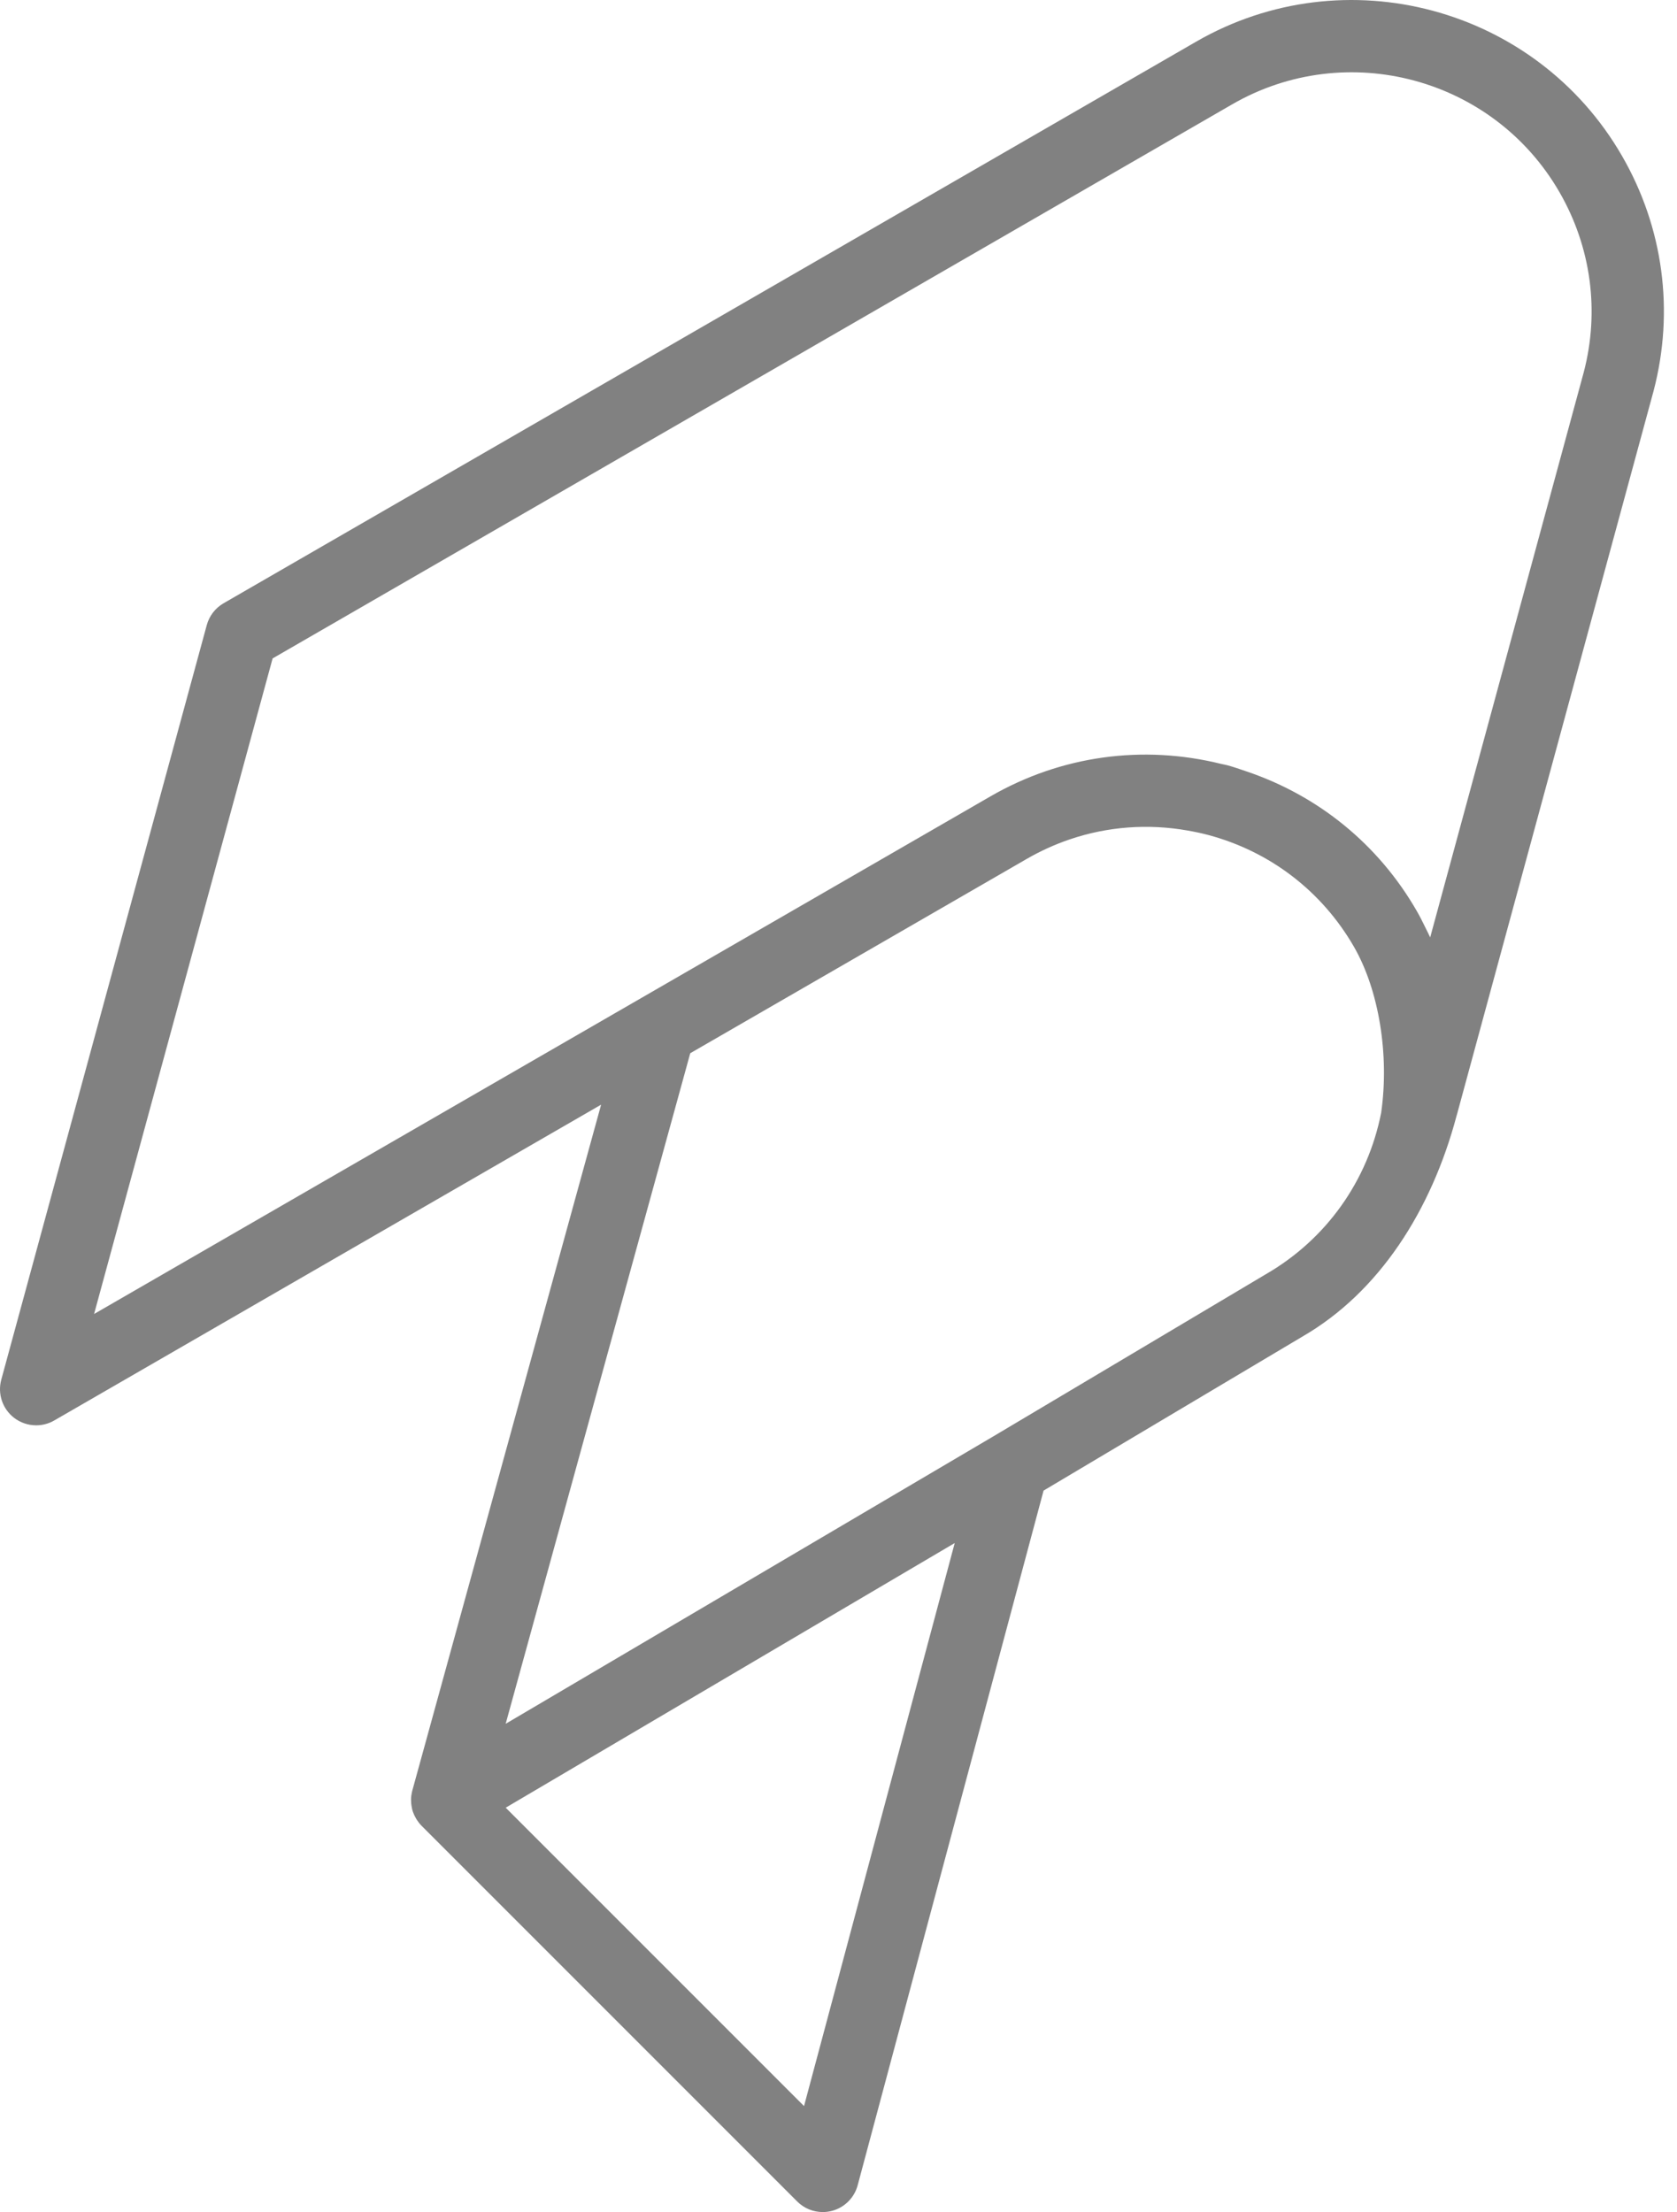 <svg xmlns="http://www.w3.org/2000/svg" width="116" height="153" viewBox="0 0 116 153" fill="none"><path d="M109.548 25.75L98.927 64.83C98.825 64.605 98.713 64.385 98.602 64.163C98.409 63.76 98.206 63.36 97.981 62.972C95.334 58.385 91.18 55.021 86.206 53.345C85.768 53.197 85.334 53.041 84.883 52.921C84.748 52.885 84.612 52.866 84.477 52.833C79.035 51.483 73.383 52.264 68.513 55.075L6.508 90.875L18.857 45.536L85.229 7.217C93.143 2.646 103.297 5.369 107.866 13.282C110.063 17.087 110.658 21.523 109.548 25.75ZM87.557 88.126L68.764 99.306L34.978 119.216L47.746 72.84L71.013 59.406C71.971 58.853 72.969 58.4 73.994 58.052C76.612 57.162 79.404 56.954 82.156 57.44C82.635 57.525 83.113 57.623 83.589 57.751C87.864 58.896 91.438 61.639 93.651 65.472L93.658 65.486C95.388 68.492 96.11 72.96 95.537 76.957C94.609 81.659 91.75 85.705 87.557 88.126ZM55.616 145.655L34.98 125.019L63.238 108.366L66.039 106.716L55.616 145.655ZM112.196 10.782C106.25 0.481 93.029 -3.062 82.729 2.887L15.465 41.721C14.894 42.051 14.477 42.593 14.303 43.229L0.088 95.418C-0.178 96.396 0.172 97.438 0.974 98.056C1.422 98.4 1.96 98.575 2.501 98.575C2.93 98.575 3.362 98.465 3.75 98.24L41.58 76.398L28.519 123.84C28.489 123.945 28.471 124.052 28.456 124.158C28.455 124.168 28.45 124.178 28.449 124.188C28.448 124.191 28.449 124.194 28.449 124.197C28.427 124.366 28.429 124.536 28.443 124.703C28.446 124.742 28.45 124.78 28.455 124.819C28.476 124.986 28.508 125.15 28.563 125.309C28.565 125.315 28.568 125.32 28.57 125.326C28.624 125.48 28.696 125.627 28.779 125.769C28.798 125.8 28.816 125.83 28.835 125.86C28.927 126.003 29.031 126.138 29.152 126.261C29.156 126.264 29.158 126.269 29.161 126.271L55.143 152.253C55.618 152.729 56.256 152.985 56.911 152.985C57.127 152.985 57.344 152.957 57.558 152.9C58.421 152.669 59.095 151.995 59.326 151.132L72.185 103.089L90.086 92.439C95.402 89.369 99.015 83.707 100.753 77.166C100.765 77.128 100.777 77.09 100.787 77.052L114.378 27.045C115.831 21.511 115.056 15.735 112.196 10.782Z" fill="#818181"></path></svg>